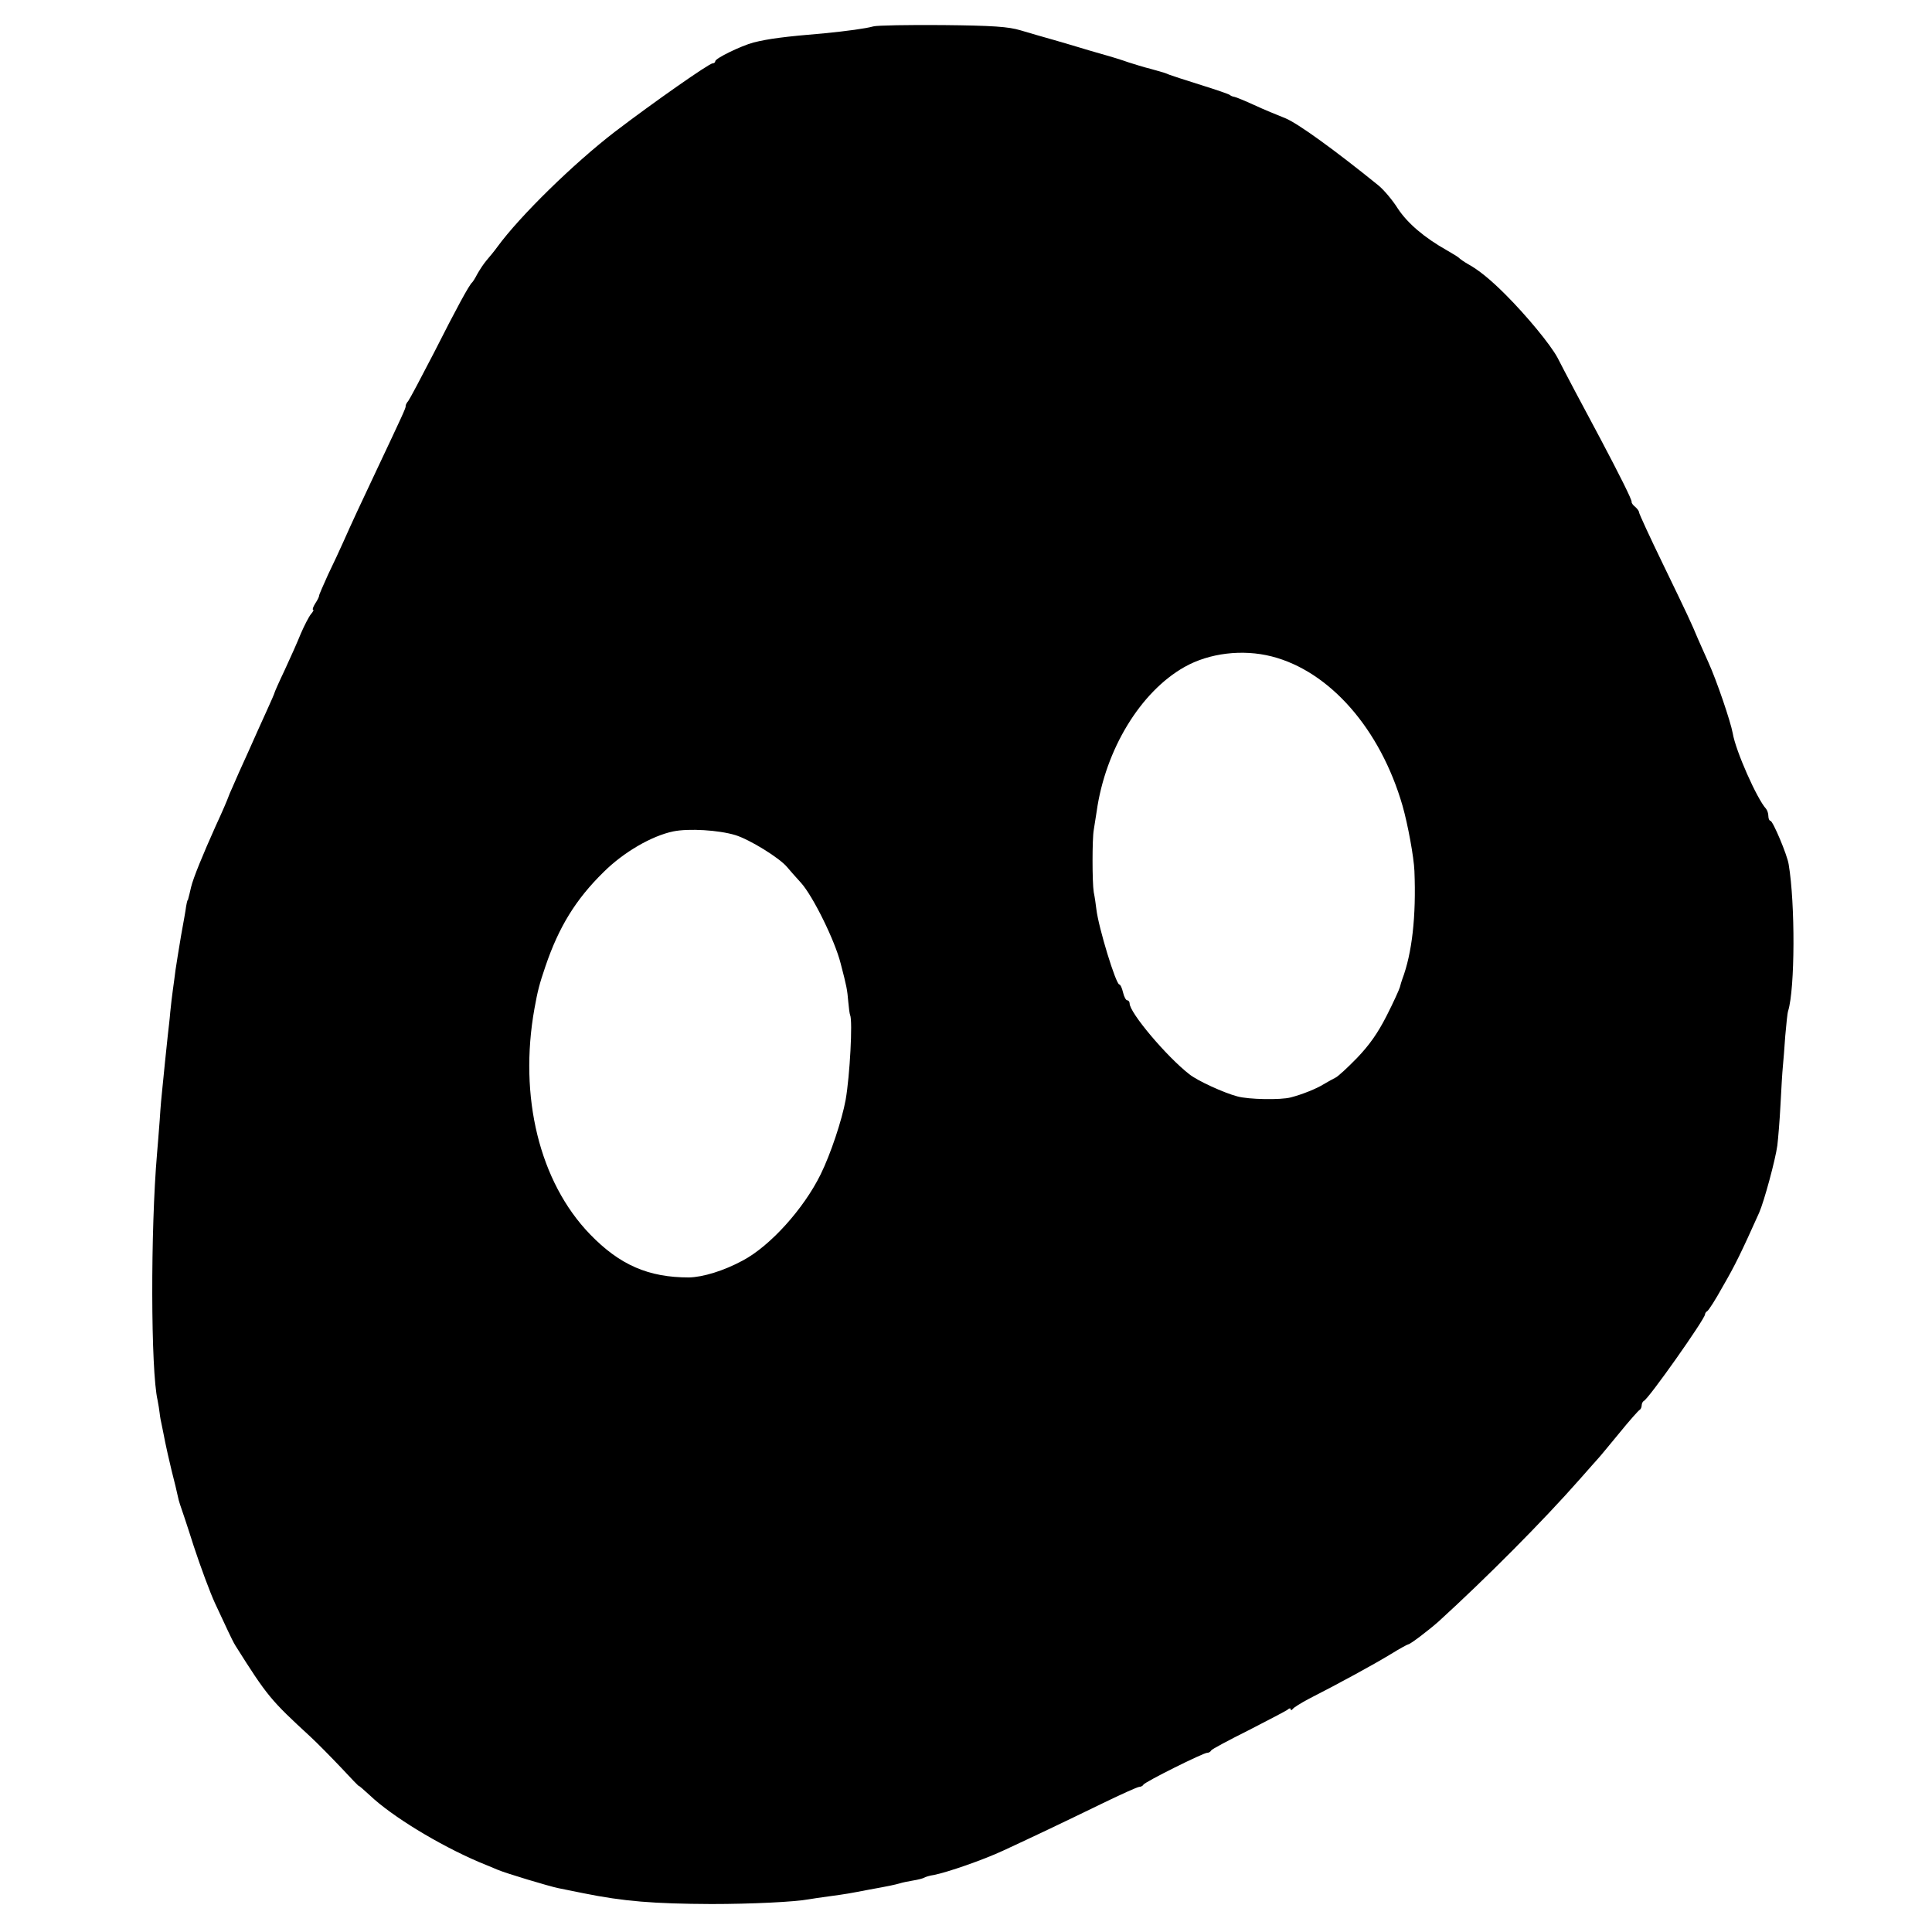 <?xml version="1.0" standalone="no"?>
<!DOCTYPE svg PUBLIC "-//W3C//DTD SVG 20010904//EN"
 "http://www.w3.org/TR/2001/REC-SVG-20010904/DTD/svg10.dtd">
<svg version="1.0" xmlns="http://www.w3.org/2000/svg"
 width="732pt" height="732pt" viewBox="0 0 732 732"
 preserveAspectRatio="xMidYMid meet">
<g transform="translate(0,732) scale(0.1,-0.1)"
fill="#000000" stroke="none">
<path d="M3309 7220 c-28 -8 -102 -18 -184 -26 -155 -13 -214 -21 -270 -35
-48 -13 -145 -60 -145 -71 0 -4 -4 -8 -10 -8 -13 0 -223 -147 -370 -259 -156
-120 -360 -319 -446 -437 -10 -14 -29 -37 -41 -51 -12 -14 -27 -38 -35 -52 -7
-14 -16 -28 -19 -31 -11 -9 -58 -95 -144 -265 -48 -93 -92 -176 -98 -184 -7
-8 -11 -17 -10 -20 1 -6 -10 -30 -112 -246 -60 -127 -89 -189 -125 -270 -12
-27 -38 -83 -57 -122 -18 -40 -34 -76 -34 -80 0 -5 -7 -18 -15 -30 -8 -13 -11
-23 -8 -23 4 0 0 -8 -8 -17 -8 -10 -25 -43 -38 -73 -12 -30 -40 -93 -61 -138
-22 -46 -39 -85 -39 -87 0 -2 -13 -32 -29 -67 -16 -35 -48 -106 -71 -158 -24
-52 -50 -111 -58 -130 -9 -19 -16 -37 -17 -40 -3 -9 -22 -54 -48 -110 -48
-107 -85 -197 -93 -231 -4 -19 -9 -37 -10 -41 -1 -5 -2 -9 -4 -10 -1 -2 -3
-12 -5 -23 -1 -11 -10 -60 -19 -110 -8 -49 -18 -108 -21 -130 -3 -22 -7 -56
-10 -75 -3 -19 -7 -57 -10 -85 -2 -27 -7 -66 -9 -85 -2 -19 -7 -66 -11 -105
-4 -38 -8 -83 -10 -100 -2 -16 -7 -70 -10 -120 -4 -49 -8 -106 -10 -125 -25
-290 -24 -823 2 -935 3 -16 7 -39 8 -50 1 -11 5 -33 9 -50 3 -16 9 -43 12 -60
3 -16 14 -64 24 -106 11 -42 21 -85 23 -95 2 -10 6 -26 9 -34 3 -8 27 -79 52
-158 26 -79 62 -176 80 -215 19 -40 41 -88 50 -107 9 -19 21 -44 28 -55 121
-192 134 -207 284 -345 27 -25 79 -78 117 -118 37 -40 67 -71 67 -69 0 2 18
-14 41 -35 83 -79 260 -187 414 -253 22 -9 54 -22 70 -29 30 -13 196 -63 231
-70 10 -2 53 -11 94 -19 153 -31 266 -40 485 -41 153 0 317 8 370 18 11 2 45
7 75 11 30 4 64 9 75 11 11 2 45 8 75 14 83 15 100 19 118 24 9 3 32 8 51 11
19 3 38 8 43 11 5 3 21 8 36 10 51 10 187 57 262 92 121 56 226 106 370 176
74 36 140 66 147 66 6 0 13 4 15 8 4 10 229 122 242 121 5 0 12 3 15 9 3 5 67
39 141 76 74 38 141 73 148 78 6 6 12 7 12 2 0 -5 4 -4 8 1 4 6 32 23 62 39
108 55 246 130 308 168 34 21 65 38 68 38 7 0 78 54 114 86 181 165 396 381
535 539 33 38 65 73 70 79 6 6 41 49 80 96 38 47 73 86 77 88 4 2 8 10 8 17 0
7 4 15 8 17 17 6 232 311 232 328 0 4 4 10 8 12 5 2 32 44 60 95 46 79 71 131
137 278 19 43 62 202 69 255 3 25 9 95 12 155 3 61 7 126 9 145 2 19 6 71 9
115 4 44 8 87 11 95 26 84 27 406 2 555 -5 35 -60 165 -69 165 -4 0 -8 8 -8
18 0 10 -4 22 -9 28 -34 37 -115 219 -126 286 -8 44 -61 200 -92 268 -14 30
-31 71 -40 90 -25 60 -39 90 -132 282 -50 103 -91 192 -91 197 0 5 -7 14 -15
21 -8 6 -14 15 -13 18 2 7 -44 99 -117 237 -24 44 -66 125 -96 180 -29 55 -60
114 -68 130 -27 50 -117 159 -197 239 -56 56 -101 93 -143 116 -14 8 -28 18
-31 21 -3 4 -24 17 -47 30 -87 49 -150 103 -187 159 -20 32 -54 72 -74 88
-163 132 -305 235 -352 254 -30 12 -84 34 -118 50 -35 16 -69 30 -75 31 -7 1
-14 4 -17 7 -3 3 -52 20 -110 38 -58 18 -112 36 -120 39 -19 8 -17 7 -70 22
-25 6 -63 18 -85 25 -22 8 -67 22 -100 31 -33 9 -71 21 -85 25 -14 4 -56 17
-95 28 -38 11 -96 27 -128 37 -46 14 -105 18 -295 20 -130 1 -249 -1 -263 -5z
m1509 -2387 c220 -56 412 -275 496 -566 20 -70 43 -195 45 -247 7 -172 -9
-312 -46 -410 -3 -8 -7 -22 -9 -30 -2 -8 -24 -57 -50 -108 -34 -67 -66 -112
-113 -161 -36 -37 -73 -71 -81 -74 -8 -4 -28 -15 -45 -25 -27 -17 -82 -39
-125 -50 -38 -10 -159 -8 -202 4 -50 13 -151 59 -182 84 -86 67 -226 233 -226
268 0 6 -4 12 -9 12 -5 0 -12 13 -16 30 -4 17 -10 30 -14 30 -13 0 -79 216
-87 285 -2 17 -6 46 -10 65 -6 37 -6 202 0 235 2 11 7 43 11 70 33 235 166
454 333 548 94 53 220 68 330 40z m-2032 -677 c55 -17 168 -87 196 -121 9 -11
33 -38 53 -60 45 -50 128 -218 150 -305 23 -88 25 -99 29 -146 2 -23 5 -46 7
-50 10 -22 -1 -230 -17 -321 -14 -77 -57 -206 -95 -283 -64 -130 -191 -271
-295 -326 -72 -39 -151 -63 -204 -64 -153 0 -262 47 -375 164 -191 198 -270
521 -210 855 12 66 18 91 42 161 50 147 114 252 219 355 76 76 183 138 265
155 59 12 172 5 235 -14z"/>
</g>
</svg>

